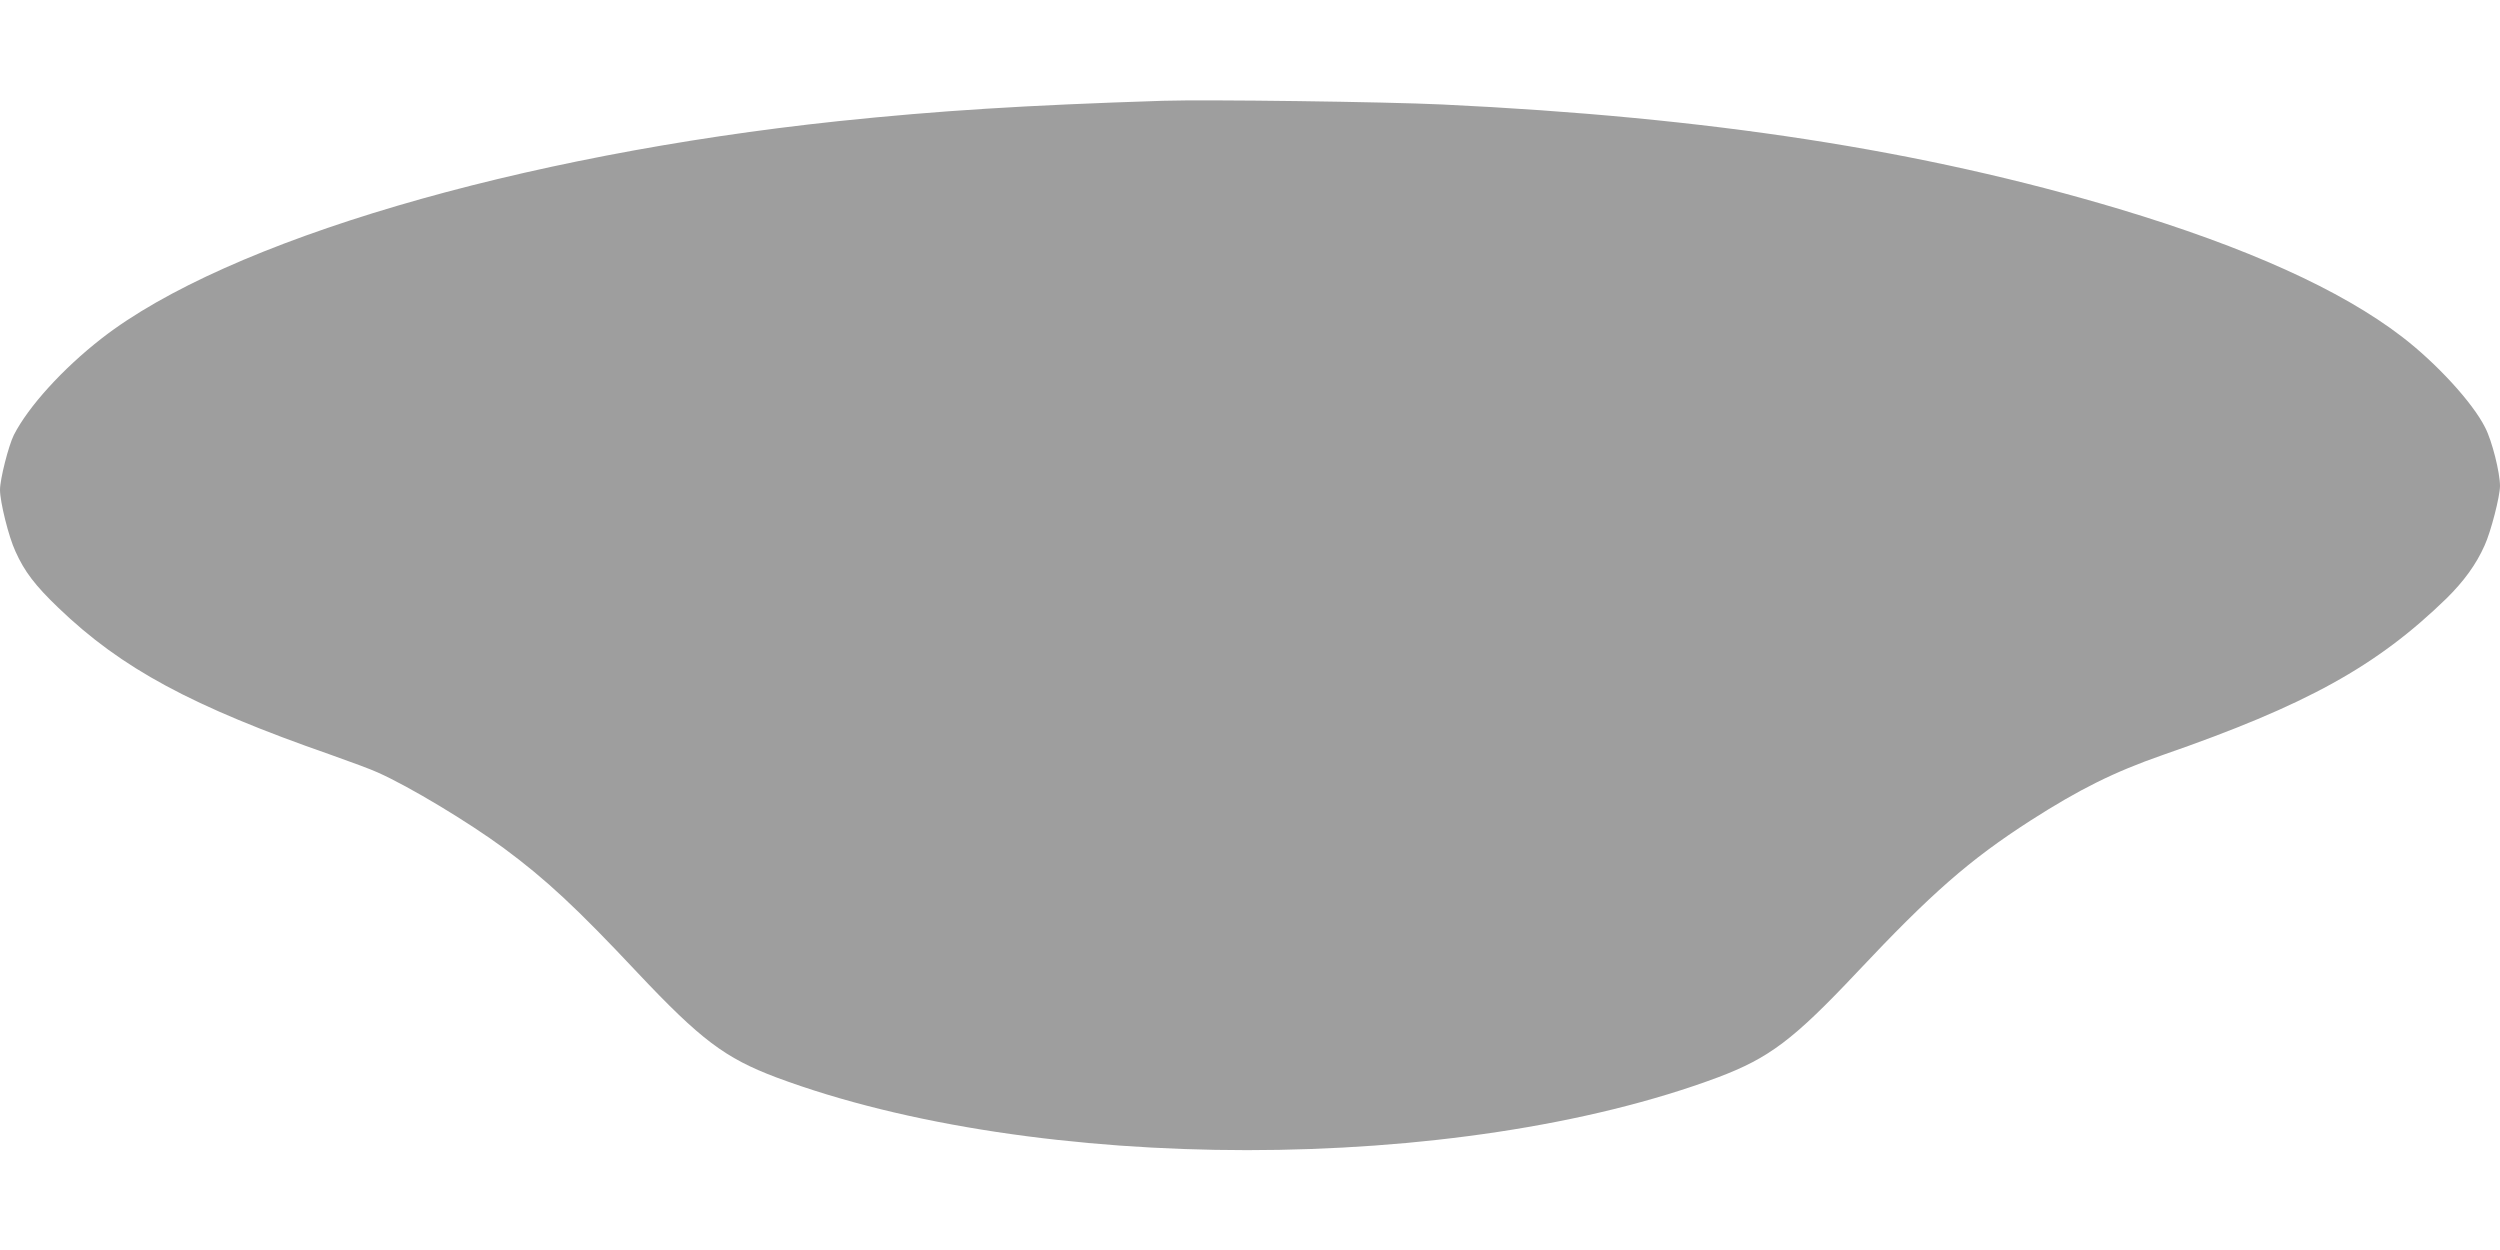 <?xml version="1.0" standalone="no"?>
<!DOCTYPE svg PUBLIC "-//W3C//DTD SVG 20010904//EN"
 "http://www.w3.org/TR/2001/REC-SVG-20010904/DTD/svg10.dtd">
<svg version="1.0" xmlns="http://www.w3.org/2000/svg"
 width="1280pt" height="640pt" viewBox="0 0 1280 640"
 preserveAspectRatio="xMidYMid meet">
<g transform="translate(0,640) scale(0.1,-0.1)"
fill="#9e9e9e" stroke="none">
<path d="M5955 5884 c-714 -23 -1152 -51 -1660 -104 -1643 -174 -3133 -613
-3775 -1113 -198 -154 -375 -349 -449 -494 -27 -54 -71 -226 -71 -281 0 -61
44 -240 79 -315 46 -103 101 -175 220 -289 324 -311 682 -504 1396 -753 99
-35 207 -75 239 -90 162 -72 464 -254 646 -388 215 -159 373 -306 682 -635
326 -346 450 -439 712 -538 1330 -497 3492 -497 4822 0 262 99 386 192 712
538 381 405 575 575 887 776 253 162 428 249 677 336 738 256 1097 455 1454
802 89 88 152 174 195 271 32 69 79 252 79 305 0 68 -41 232 -76 299 -64 128
-250 330 -426 465 -314 241 -796 458 -1448 654 -1010 302 -2097 470 -3465 535
-292 14 -1211 26 -1430 19z"/>
</g>
</svg>
